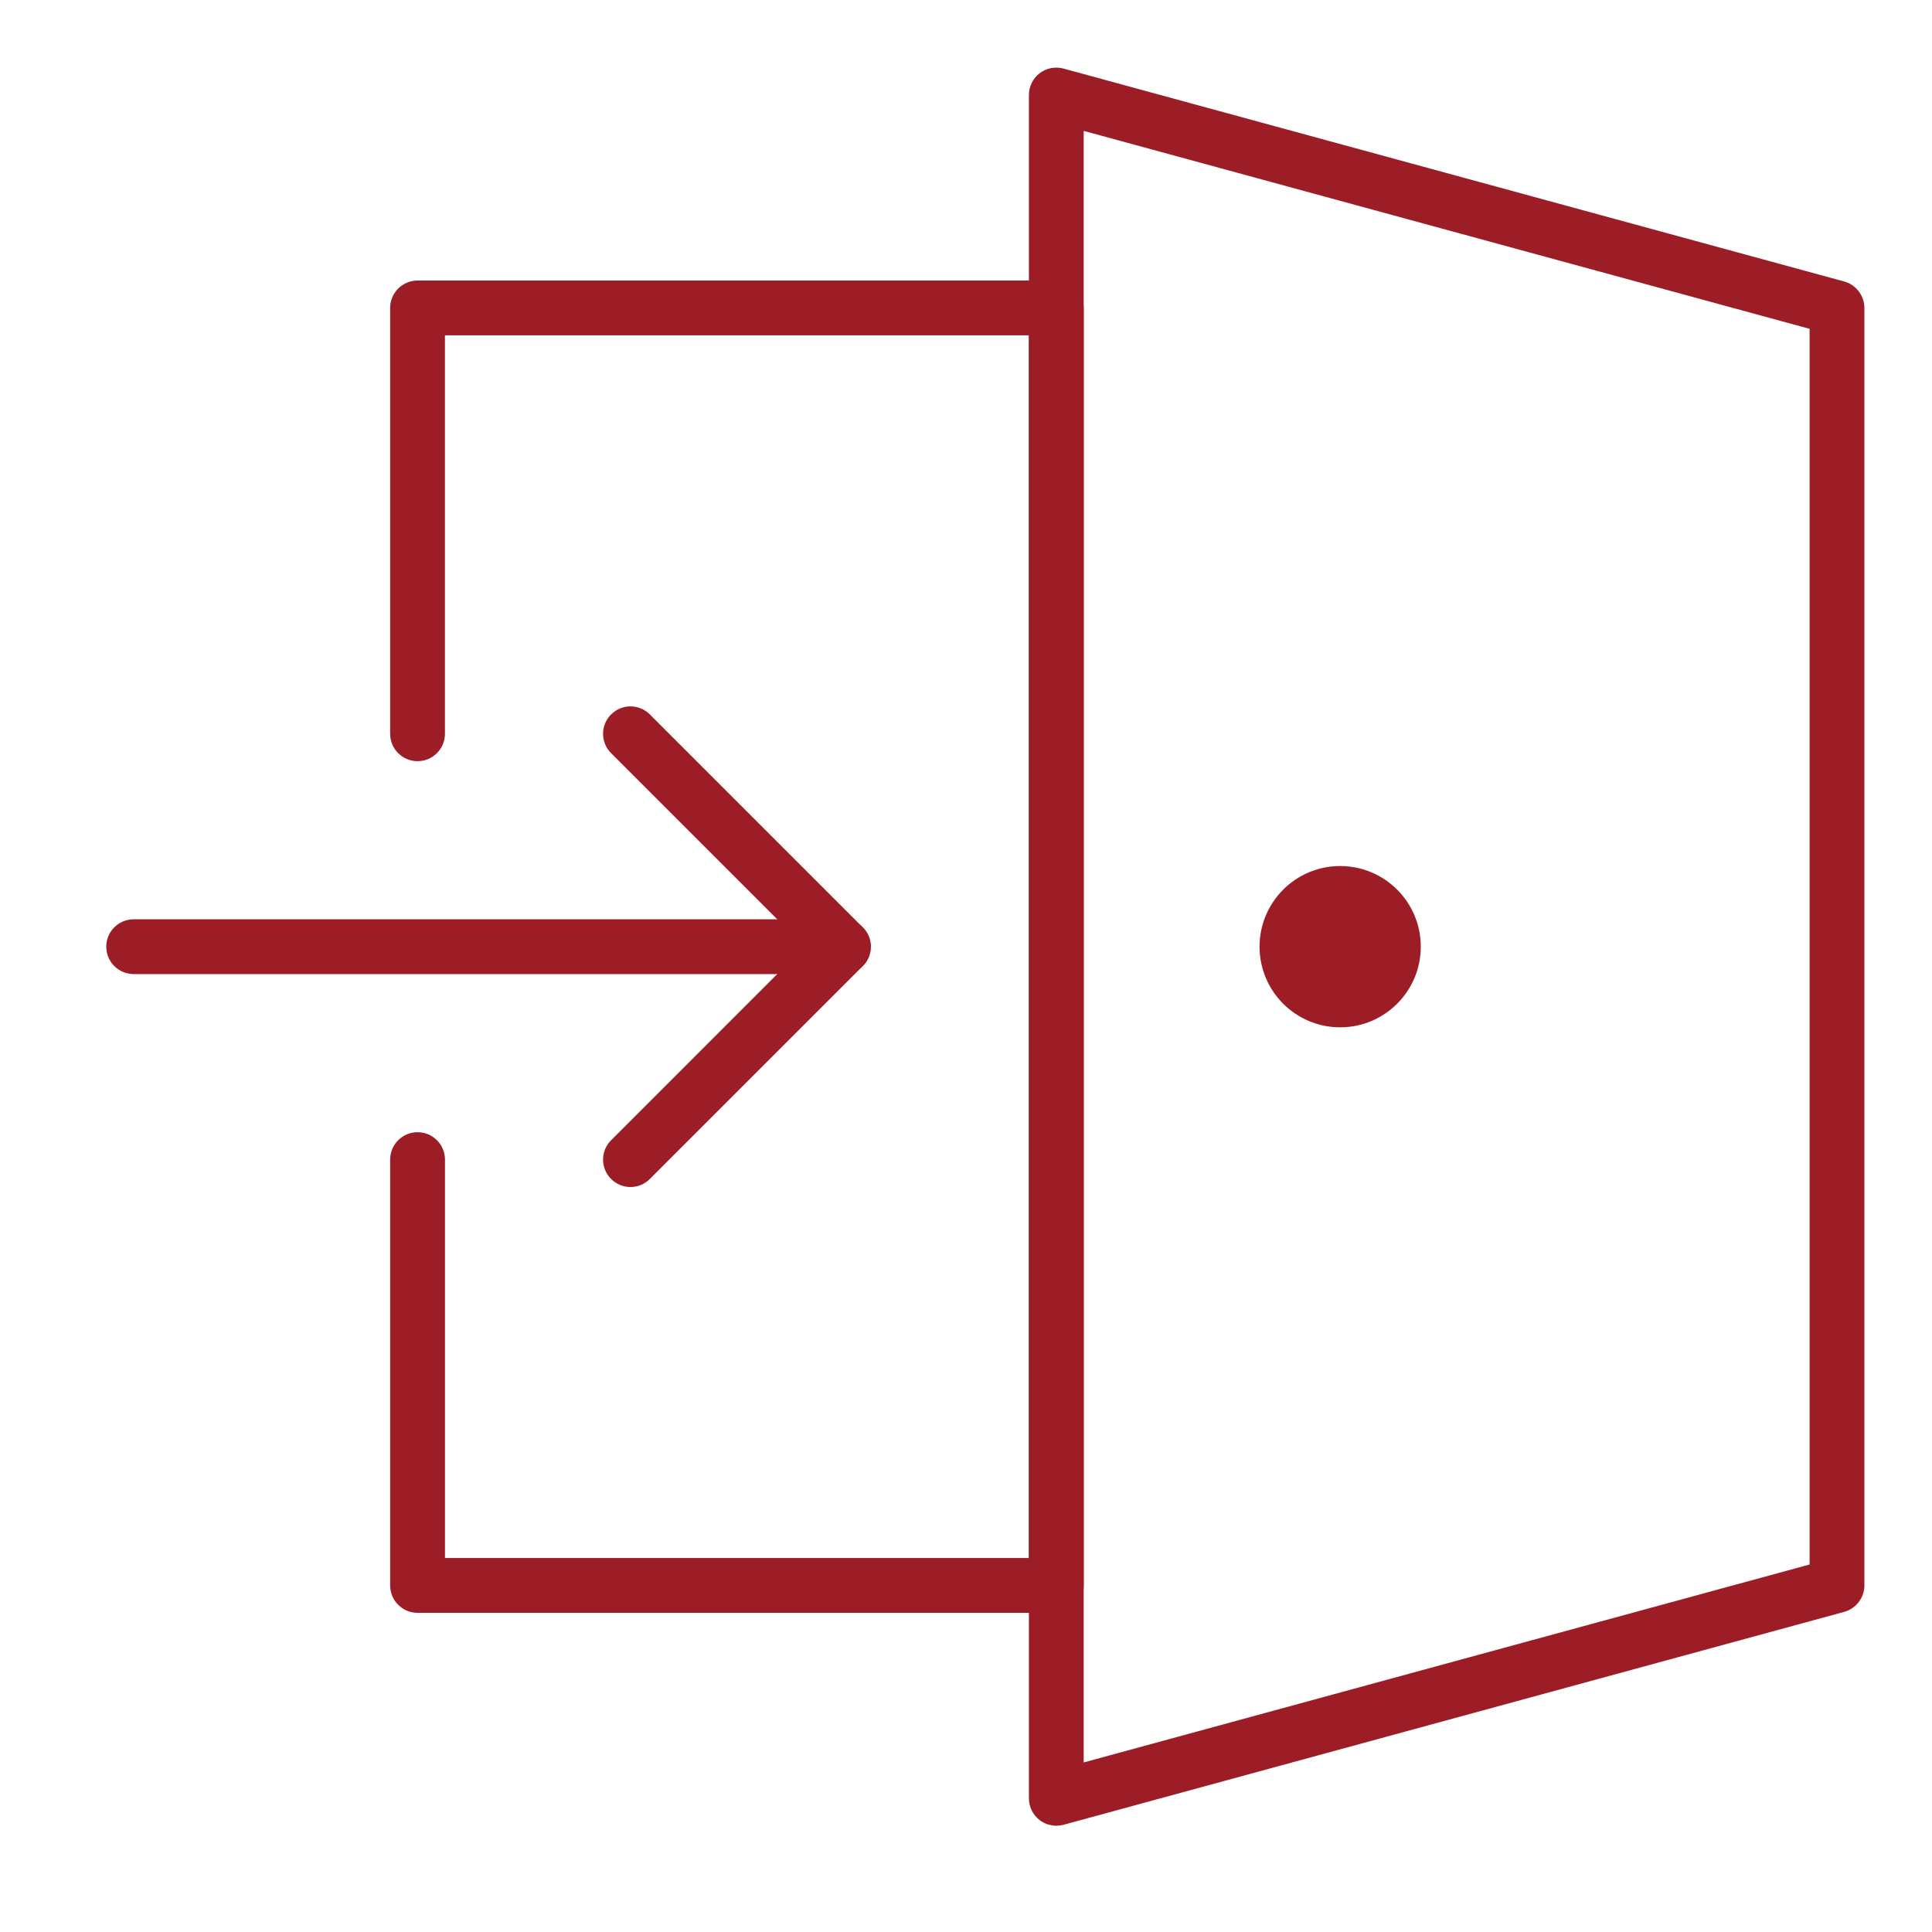 <?xml version="1.0" encoding="UTF-8"?>
<svg width="50px" height="50px" viewBox="0 0 50 50" version="1.1" xmlns="http://www.w3.org/2000/svg" xmlns:xlink="http://www.w3.org/1999/xlink">
    <title>Free door step banking </title>
    <g id="Free-door-step-banking-" stroke="none" stroke-width="1" fill="none" fill-rule="evenodd">
        <g id="Group" transform="translate(3, 2)" fill="#9D1D27" fill-rule="nonzero" stroke="#9D1D27" stroke-width="0.5">
            <path d="M24.337,45 C24.238,45 24.139,44.967 24.058,44.906 C23.945,44.819 23.878,44.684 23.878,44.541 L23.878,0.459 C23.878,0.316 23.945,0.181 24.058,0.094 C24.172,0.007 24.32,-0.021 24.458,0.016 L44.662,5.526 C44.861,5.581 45,5.762 45,5.97 L45,39.031 C45,39.238 44.861,39.419 44.662,39.474 L24.458,44.984 C24.418,44.995 24.377,45 24.337,45 L24.337,45 Z M24.796,1.06 L24.796,43.939 L44.082,38.68 L44.082,6.319 L24.796,1.06 Z" id="Shape"></path>
            <path d="M24.337,39.49 L7.807,39.49 C7.553,39.49 7.347,39.284 7.347,39.031 L7.347,28.01 C7.347,27.757 7.553,27.551 7.807,27.551 C8.06,27.551 8.266,27.757 8.266,28.01 L8.266,38.571 L23.878,38.571 L23.878,6.429 L8.265,6.429 L8.265,16.99 C8.265,17.244 8.06,17.449 7.806,17.449 C7.552,17.449 7.347,17.244 7.347,16.99 L7.347,5.97 C7.347,5.716 7.553,5.51 7.807,5.51 L24.337,5.51 C24.591,5.51 24.796,5.716 24.796,5.97 L24.796,39.031 C24.796,39.284 24.591,39.49 24.337,39.49 L24.337,39.49 Z" id="Path"></path>
            <path d="M33.52,22.5 C33.52,23.514 32.698,24.337 31.683,24.337 C30.669,24.337 29.847,23.514 29.847,22.5 C29.847,21.486 30.669,20.663 31.683,20.663 C32.698,20.663 33.52,21.486 33.52,22.5" id="Path"></path>
            <path d="M13.317,28.47 C13.199,28.47 13.082,28.425 12.992,28.335 C12.812,28.156 12.812,27.865 12.992,27.686 L18.177,22.5 L12.992,17.315 C12.812,17.135 12.812,16.845 12.992,16.666 C13.171,16.486 13.462,16.486 13.641,16.666 L19.151,22.176 C19.331,22.355 19.331,22.646 19.151,22.825 L13.641,28.335 C13.552,28.425 13.434,28.47 13.317,28.47 L13.317,28.47 Z" id="Path"></path>
            <path d="M18.827,22.959 L0.459,22.959 C0.206,22.959 0,22.754 0,22.5 C0,22.246 0.206,22.041 0.459,22.041 L18.827,22.041 C19.081,22.041 19.286,22.246 19.286,22.5 C19.286,22.754 19.08,22.959 18.827,22.959 Z" id="Path"></path>
        </g>
    </g>
</svg>